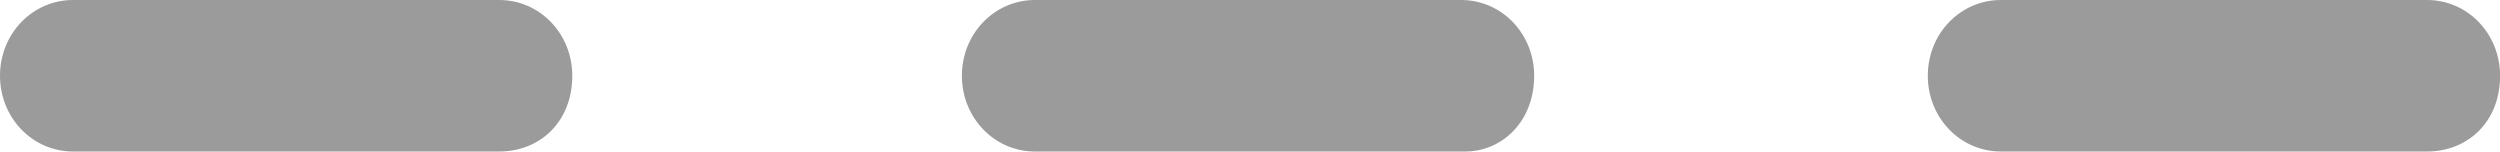 <svg width="33" height="2" viewBox="0 0 33 2" fill="none" xmlns="http://www.w3.org/2000/svg">
<path d="M32.037 2H26.412C25.876 2 25.447 1.556 25.447 1C25.447 0.444 25.876 0 26.412 0H32.037C32.572 0 33.001 0.444 33.001 1C33.001 1.611 32.572 2 32.037 2Z" fill="#9B9B9B"/>
<path d="M19.34 2H13.662C13.126 2 12.697 1.556 12.697 1C12.697 0.444 13.126 0 13.662 0H19.287C19.822 0 20.251 0.444 20.251 1C20.251 1.611 19.822 2 19.34 2Z" fill="#9B9B9B"/>
<path d="M6.589 2H0.964C0.429 2 0 1.556 0 1C0 0.444 0.429 0 0.964 0H6.589C7.125 0 7.554 0.444 7.554 1C7.554 1.611 7.125 2 6.589 2Z" fill="#9B9B9B"/>
</svg>
